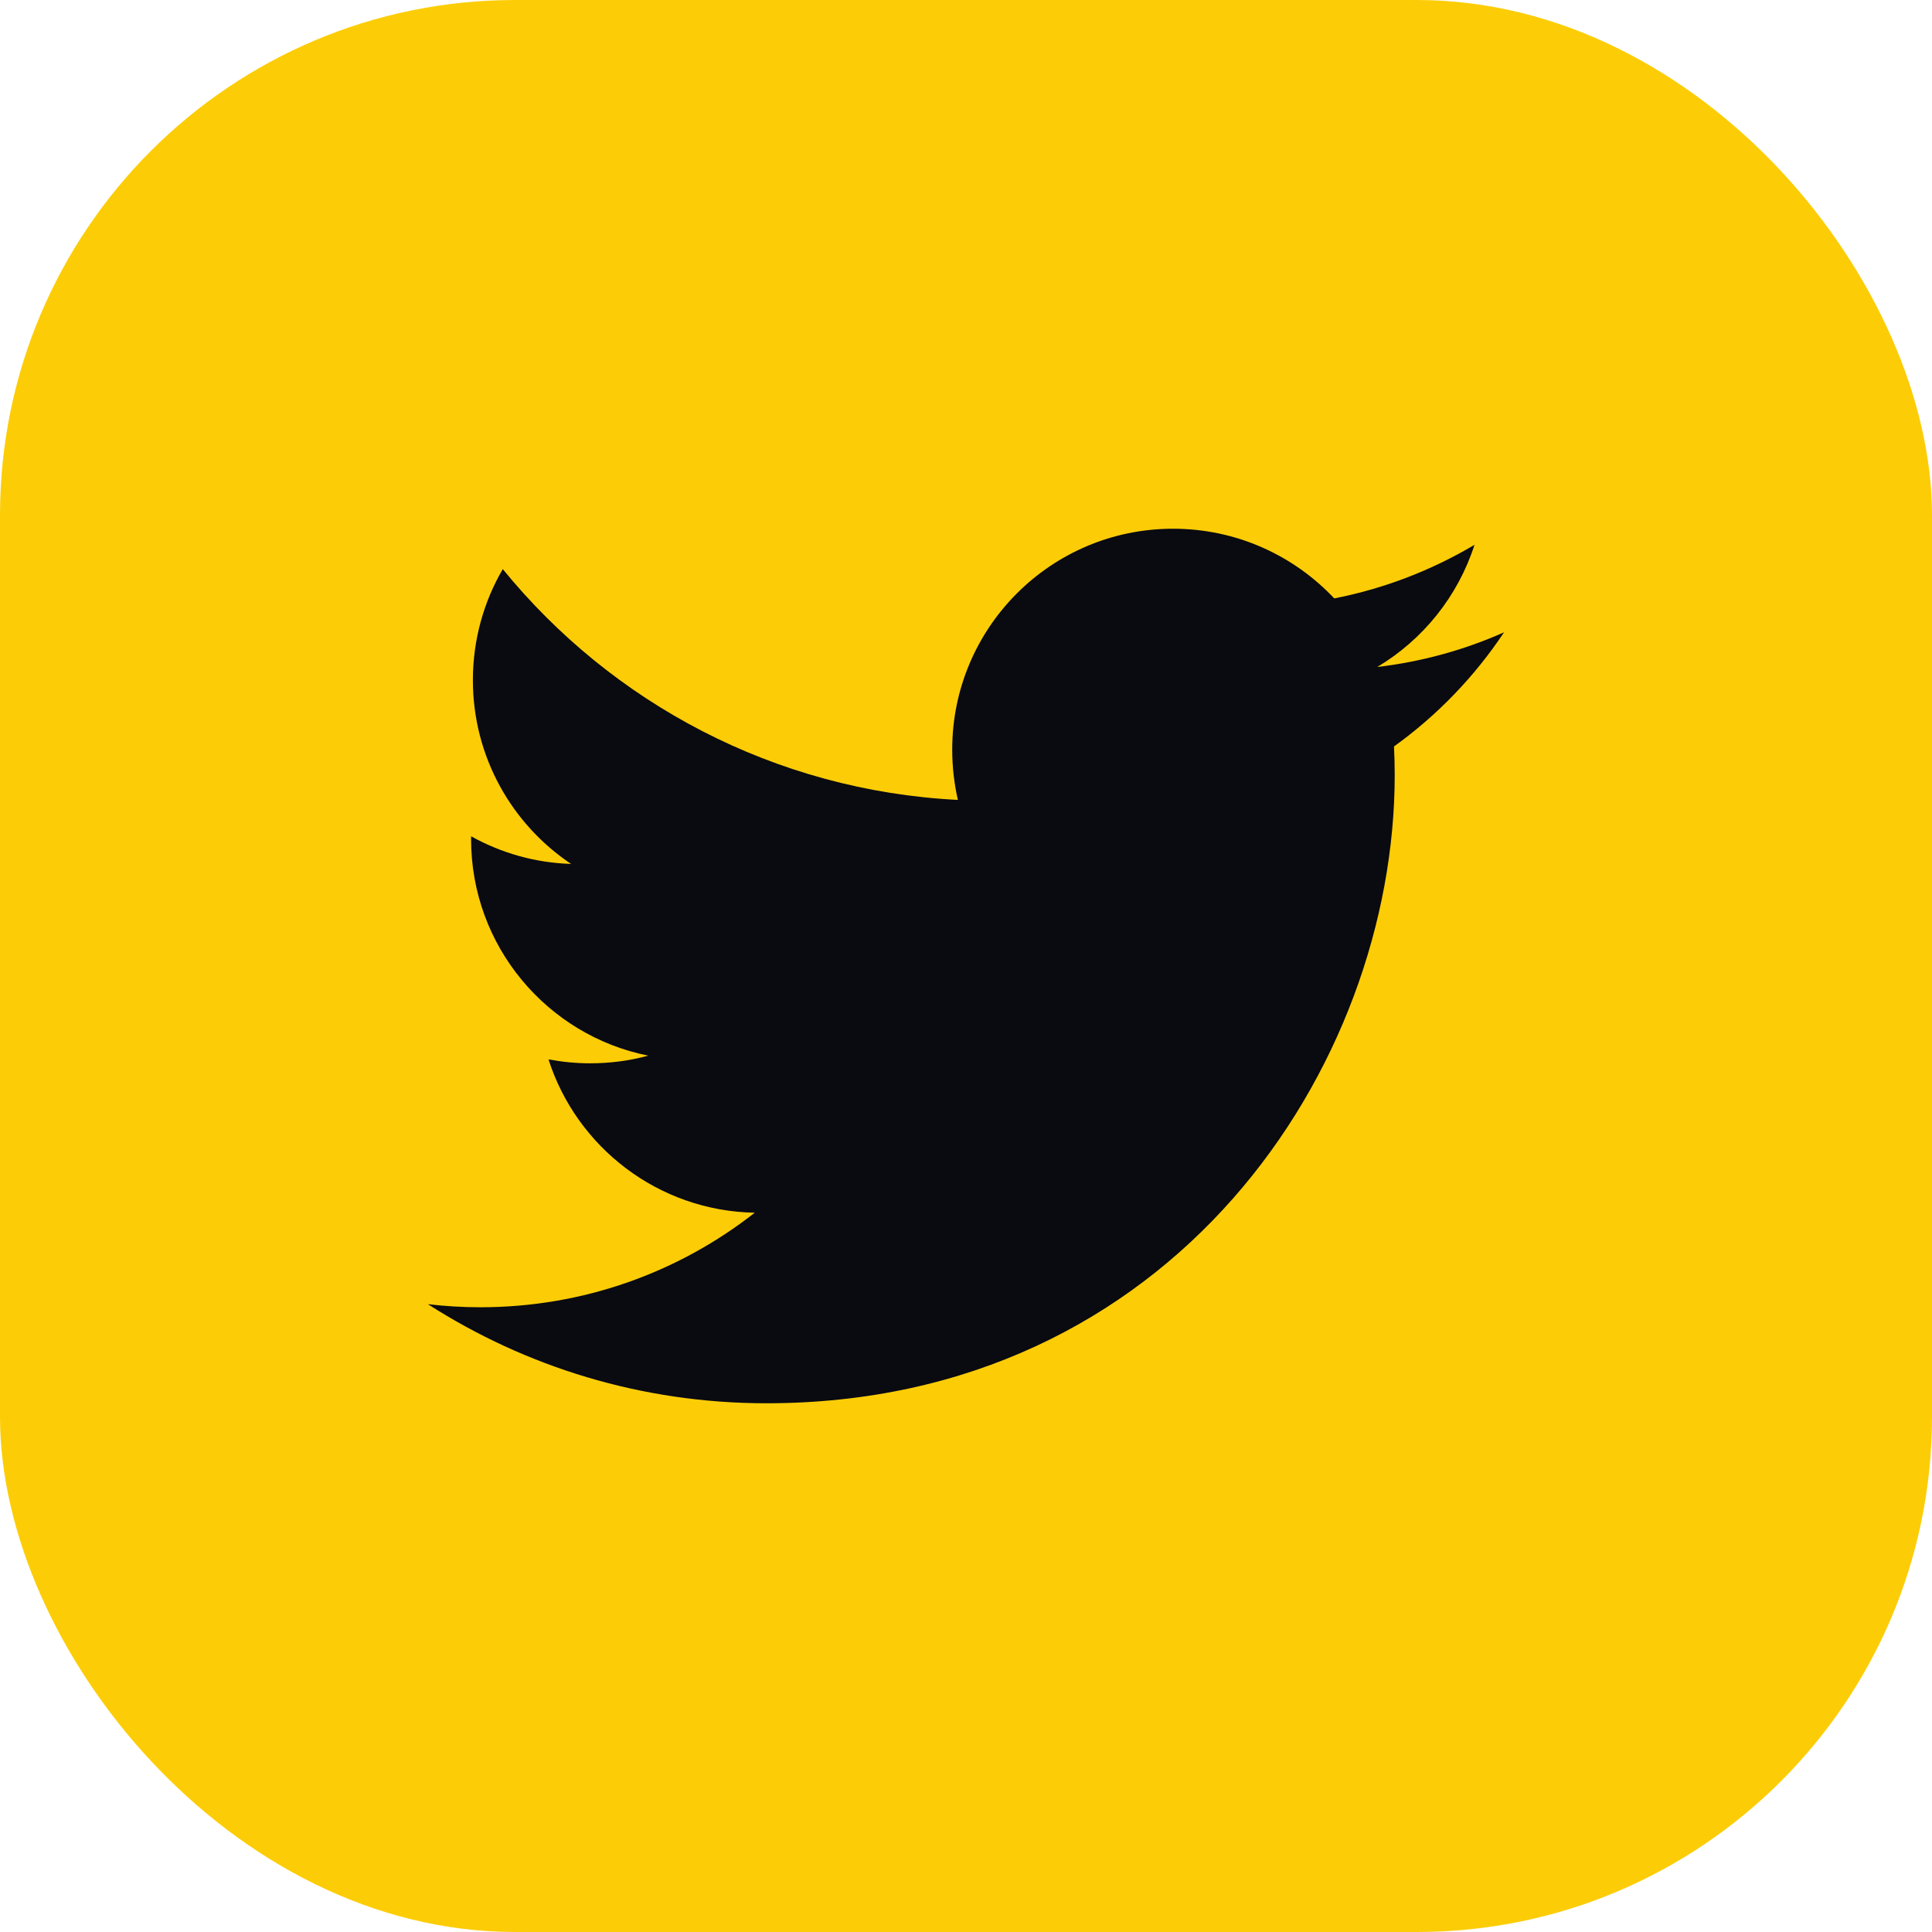 <svg width="30" height="30" viewBox="0 0 30 30" fill="none" xmlns="http://www.w3.org/2000/svg">
<rect width="30" height="30" rx="8" fill="#FCCD06"/>
<path d="M21.646 11.591C21.653 11.738 21.657 11.887 21.657 12.036C21.657 16.567 18.209 21.79 11.9 21.79C9.963 21.79 8.161 21.224 6.644 20.251C6.912 20.283 7.185 20.299 7.461 20.299C9.069 20.299 10.546 19.751 11.72 18.831C10.22 18.804 8.953 17.812 8.517 16.45C8.726 16.489 8.941 16.511 9.162 16.511C9.474 16.511 9.778 16.471 10.065 16.392C8.497 16.078 7.315 14.692 7.315 13.03C7.315 13.015 7.315 13 7.316 12.986C7.778 13.243 8.306 13.398 8.868 13.415C7.949 12.801 7.343 11.751 7.343 10.562C7.343 9.933 7.512 9.343 7.807 8.837C9.498 10.912 12.025 12.277 14.874 12.421C14.816 12.169 14.786 11.908 14.786 11.639C14.786 9.745 16.321 8.21 18.215 8.21C19.201 8.21 20.091 8.626 20.718 9.292C21.499 9.139 22.232 8.854 22.896 8.46C22.638 9.261 22.096 9.933 21.386 10.357C22.08 10.275 22.743 10.091 23.355 9.818C22.898 10.505 22.317 11.109 21.646 11.591Z" fill="#0A0A11"/>
</svg>
